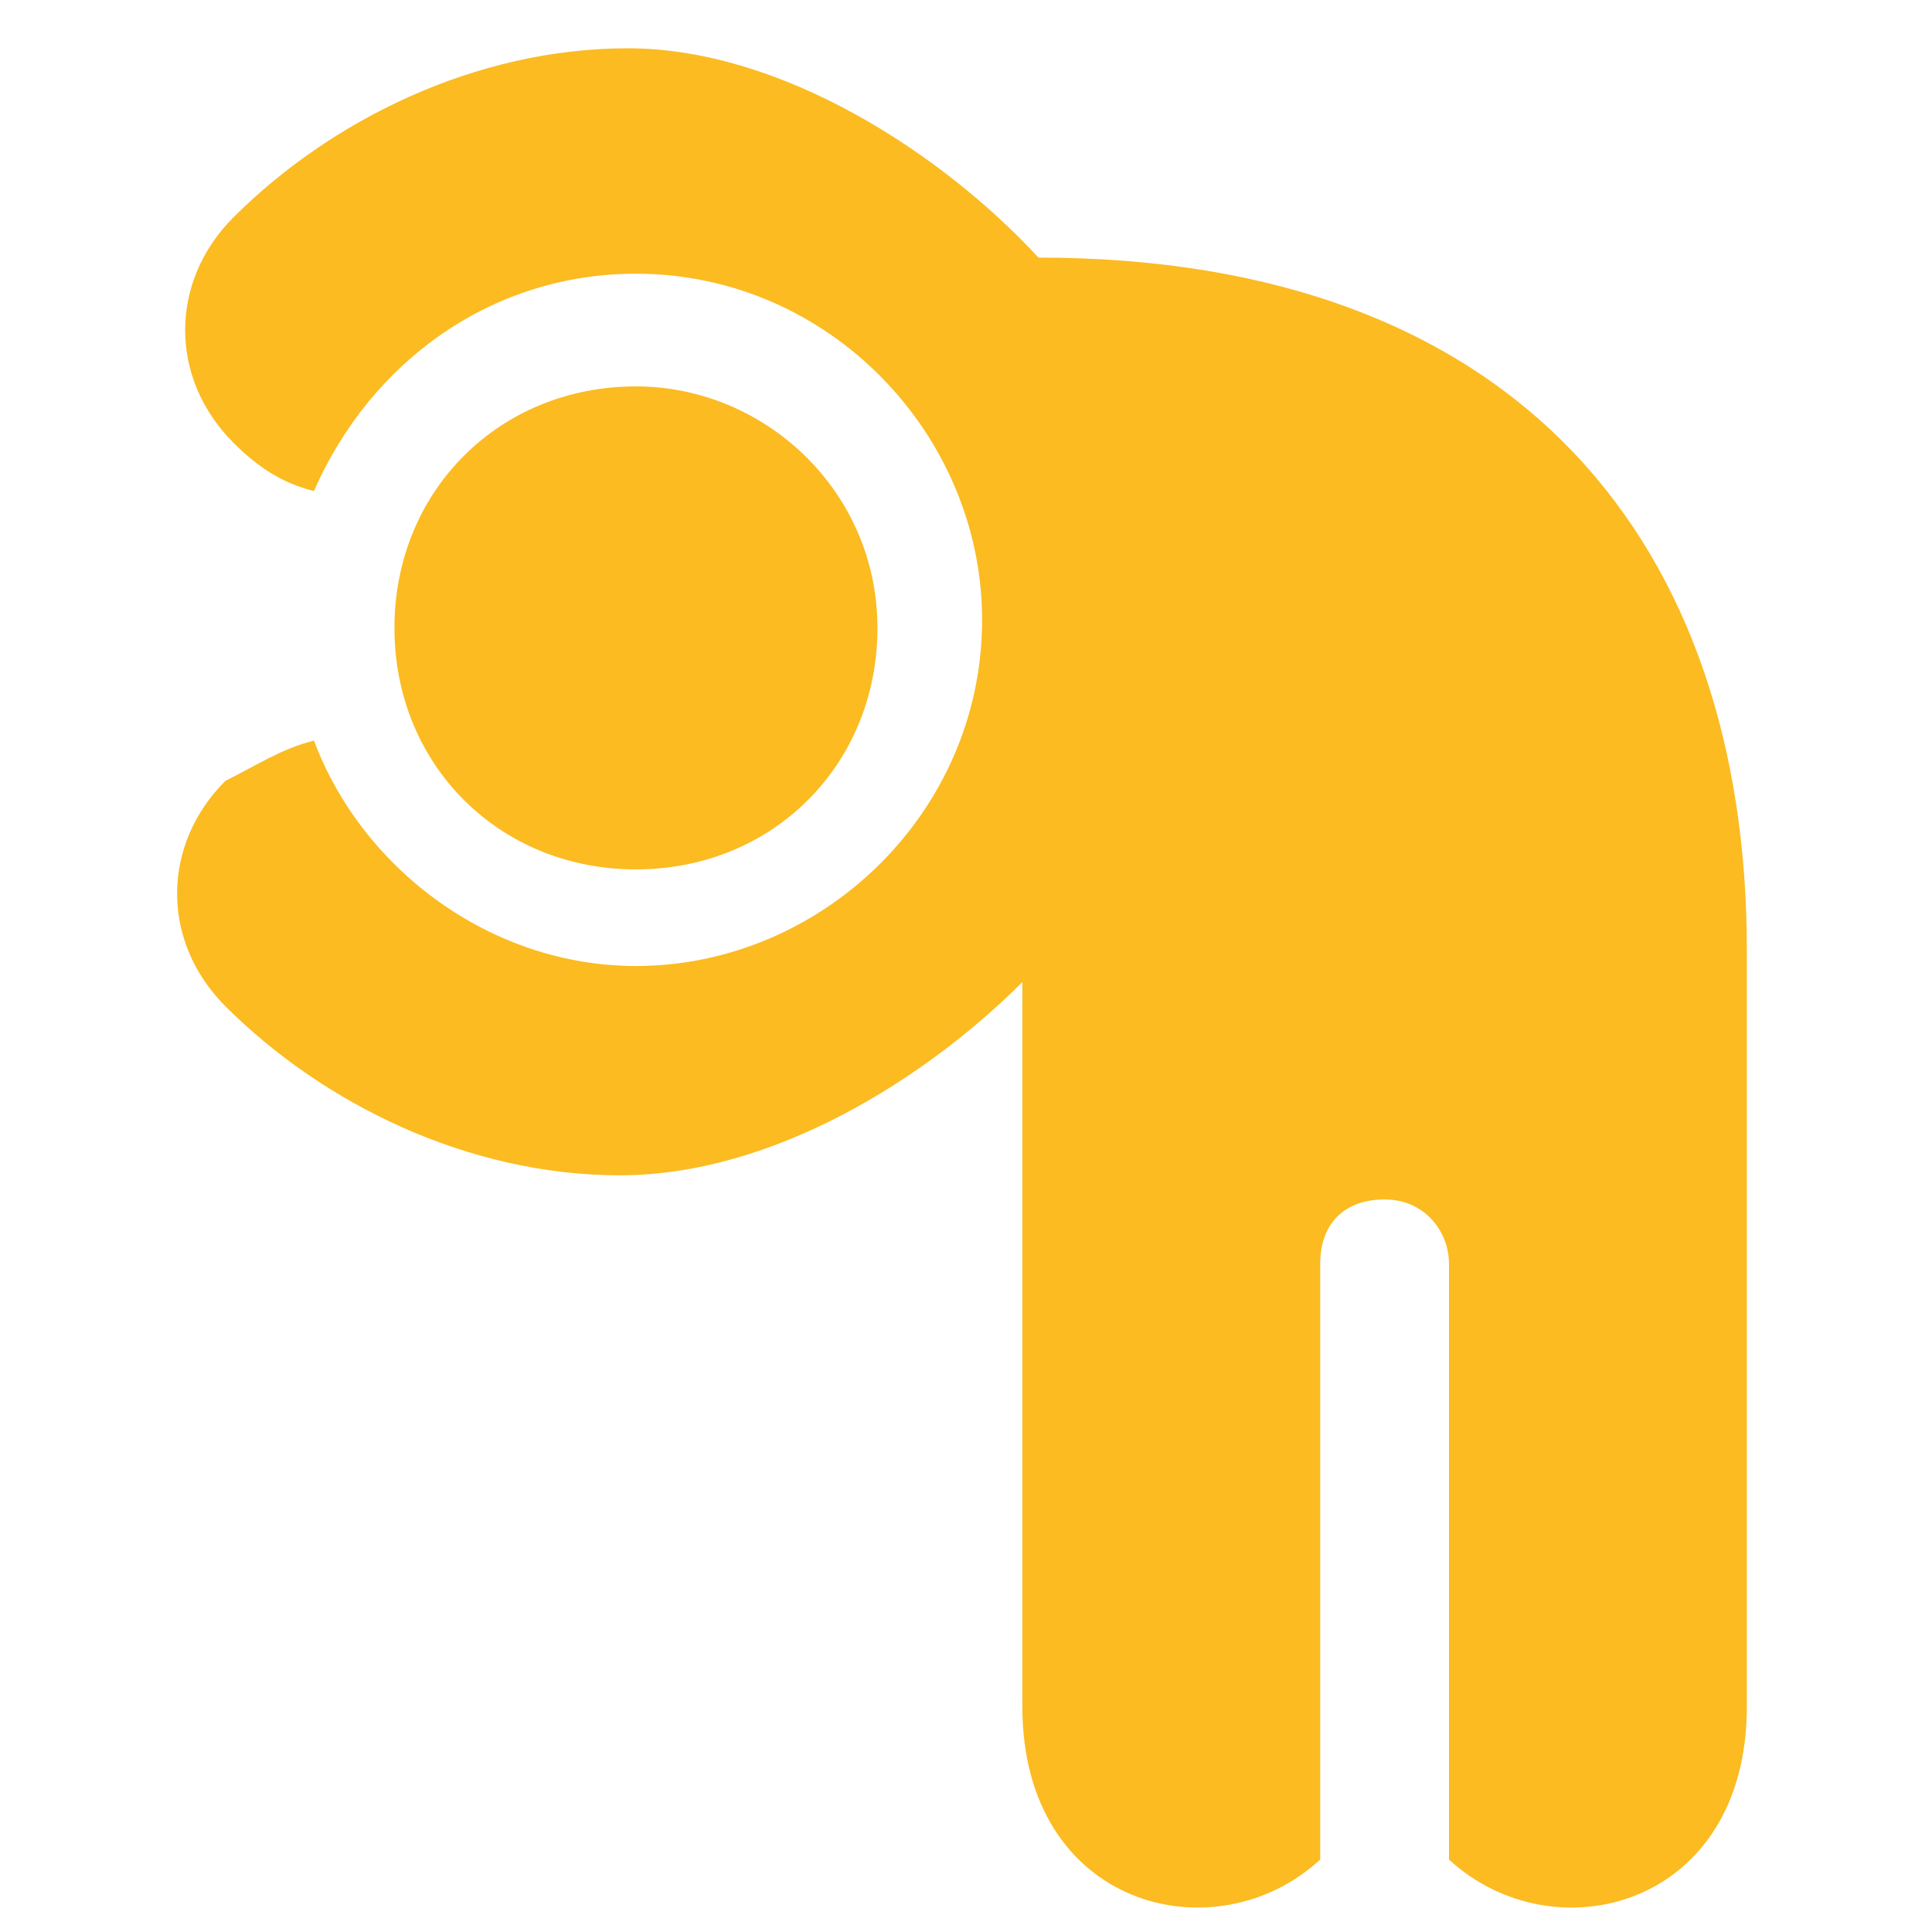 <?xml version="1.0" encoding="utf-8"?>
<!-- Generator: Adobe Illustrator 27.0.0, SVG Export Plug-In . SVG Version: 6.00 Build 0)  -->
<svg version="1.1" id="Ebene_1" xmlns="http://www.w3.org/2000/svg" xmlns:xlink="http://www.w3.org/1999/xlink" x="0px" y="0px"
	 viewBox="0 0 24 24" style="enable-background:new 0 0 24 24;" xml:space="preserve">
<style type="text/css">
	.st0{fill-rule:evenodd;clip-rule:evenodd;fill:#FBBB21;}
</style>
<path class="st0" d="M3.9,9.2c0.6,1.6,2.2,2.8,4,2.8c2.3,0,4.3-1.9,4.3-4.3c0-2.3-1.9-4.3-4.3-4.3c-1.8,0-3.3,1.1-4,2.7
	c-0.4-0.1-0.7-0.3-1-0.6c-0.8-0.8-0.8-2,0-2.8c1.2-1.2,3-2.1,4.9-2.1s3.9,1.3,5.1,2.6c6,0,8.8,3.6,8.8,8.6v9.4
	c0,2.5-2.4,3.1-3.7,1.9v-7.4c0-0.4-0.3-0.8-0.8-0.8s-0.8,0.3-0.8,0.8v7.4c-1.3,1.2-3.7,0.6-3.7-1.9v-9c-1.2,1.2-3.1,2.4-5,2.4
	s-3.7-0.9-4.9-2.1c-0.8-0.8-0.8-2,0-2.8C3.2,9.5,3.5,9.3,3.9,9.2z M10.9,7.8c0,1.7-1.3,3-3,3c-1.7,0-3-1.3-3-3c0-1.7,1.3-3,3-3
	C9.5,4.8,10.9,6.1,10.9,7.8z"/>
</svg>
